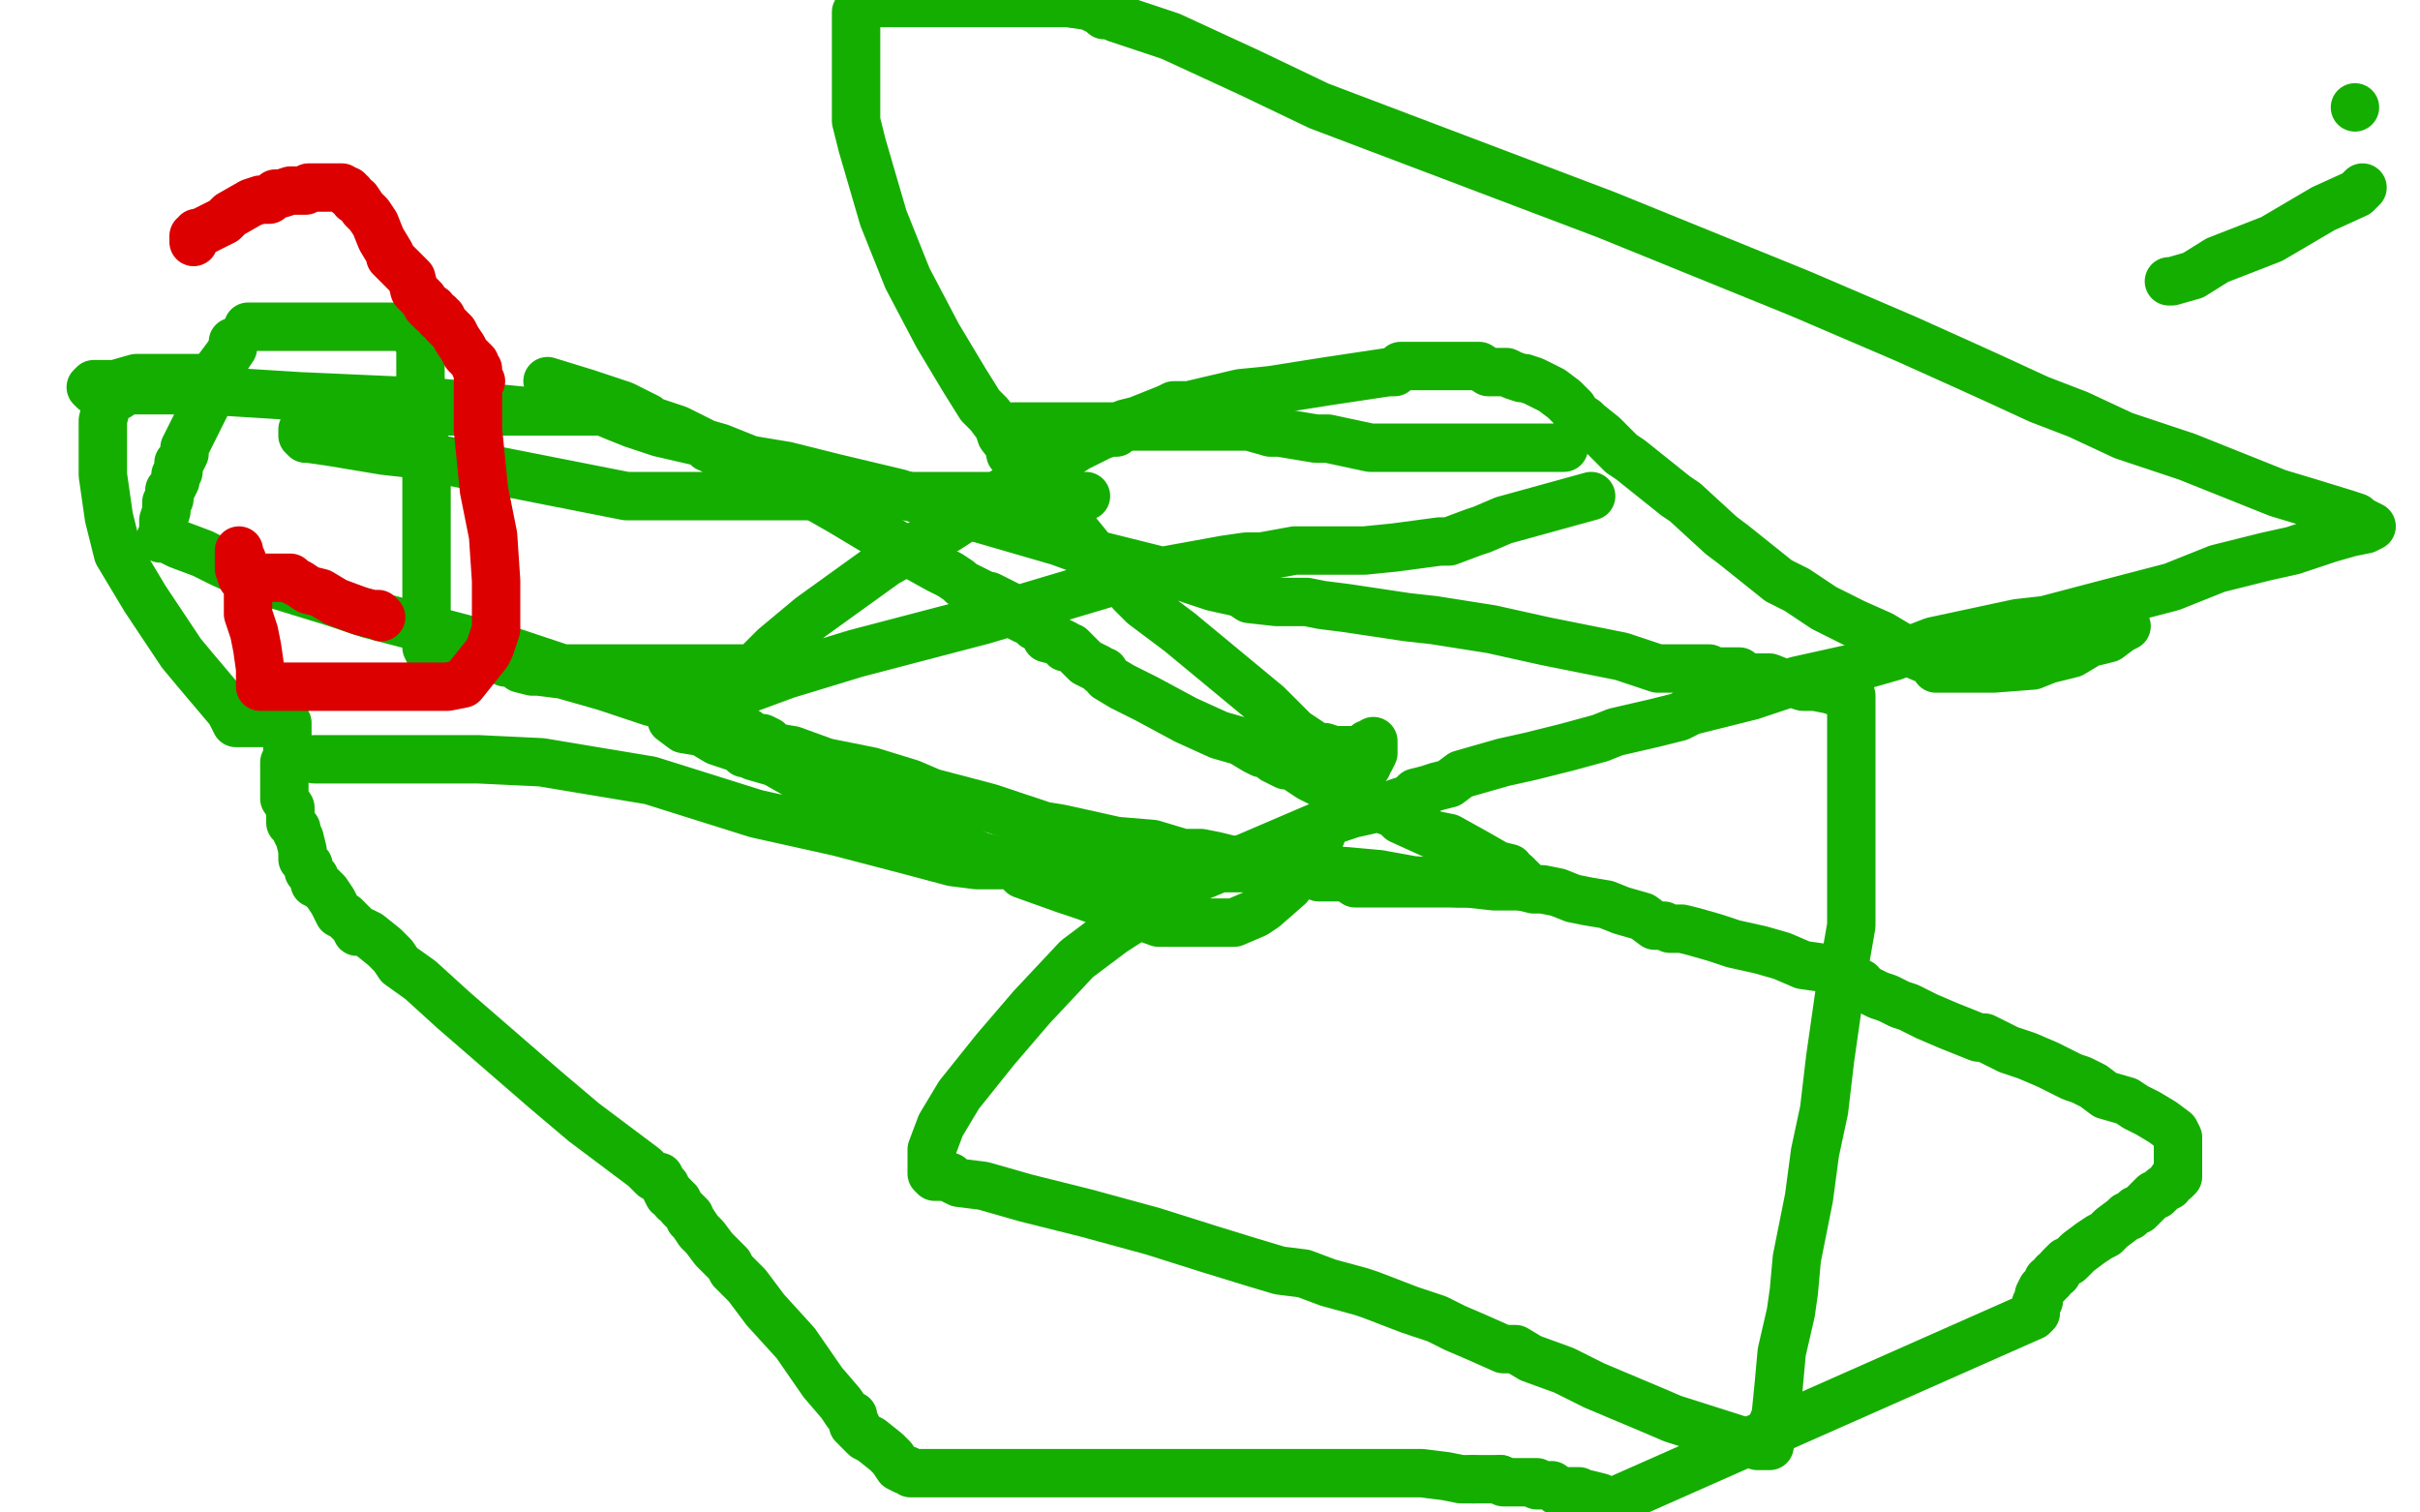 <?xml version="1.0" standalone="no"?>
<!DOCTYPE svg PUBLIC "-//W3C//DTD SVG 1.1//EN"
"http://www.w3.org/Graphics/SVG/1.1/DTD/svg11.dtd">

<svg width="800" height="500" version="1.1" xmlns="http://www.w3.org/2000/svg" xmlns:xlink="http://www.w3.org/1999/xlink" style="stroke-antialiasing: false"><desc>This SVG has been created on https://colorillo.com/</desc><rect x='0' y='0' width='800' height='500' style='fill: rgb(255,255,255); stroke-width:0' /><polyline points="104,251 105,251 105,251 107,251 107,251 109,251 109,251 137,251 158,251 179,252 215,258 250,269 277,275 300,281 315,285 323,286 324,286 325,286 328,286 334,286 345,286 356,286 363,287 370,287 378,287 382,287 384,287 388,287 392,287 405,287 429,287 445,288 456,289 467,291 482,292 485,292 494,293 496,293 497,293 498,293 499,293 500,293 501,293 502,293 503,293 504,293 504,292 503,291 502,290 501,289 500,289 499,287 495,286 488,282 479,277 474,276 463,271 461,269 450,265 445,261 439,260 433,257 430,255 427,253 426,253 425,253 423,252 421,251 419,249 417,249 415,248 410,245 403,243 392,238 379,231 371,227 366,224 365,222 364,222 363,221 361,220 359,219 357,217 356,216 354,214 352,214 352,213 350,212 346,211 346,210 345,209 344,208 342,207 342,206 339,205 337,204 333,200 327,197 326,197 318,193 317,192 314,190 310,188 301,183 293,178 278,169 271,165 270,164 266,161 254,157 239,150 236,149 236,148 234,148 232,146 228,144 224,142 215,139 214,138 206,134 194,130 181,126 182,127 183,128 186,130 192,133 204,138 209,140 218,143 231,146 238,148 248,152 260,154 276,158 297,163 319,170 350,179 361,183 389,190 401,194 410,196 413,198 422,199 427,199 432,199 437,200 445,201 465,204 474,205 493,208 511,212 536,217 548,221 558,221 561,221 565,221 565,222 566,222 568,222 570,222 575,222 577,224 585,224 590,226 593,226 596,227 597,227 599,227 600,227 605,228 608,229 609,229 612,230 612,231 612,232 612,233 612,238 612,244 612,265 612,275 612,306 608,329 605,350 603,367 600,381 598,396 594,416 593,427 592,434 589,447 588,458 587,468 585,473 585,475 585,477 585,478 584,478 583,478 582,478 581,478 575,476 553,469 546,466 527,458 517,453 506,449 501,446 497,446 488,442 481,439 475,436 469,434 466,433 453,428 450,427 439,424 431,421 423,420 413,417 400,413 381,407 359,401 339,396 325,392 317,391 315,390 314,389 313,389 312,389 310,389 309,389 308,388 308,387 308,386 308,384 308,381 308,380 311,372 317,362 329,347 341,333 356,317 368,308 396,290 413,283 427,277 441,271 447,269 456,267 460,266 466,264 468,262 472,261 475,260 479,259 483,256 497,252 506,250 518,247 529,244 534,242 547,239 555,237 559,235 579,230 594,225 612,221 626,217 639,212 667,206 676,205 695,200 718,194 733,188 741,186 749,184 758,182 770,178 777,176 782,175 784,174 782,173 780,172 779,171 776,170 763,166 753,163 723,151 702,144 687,137 674,132 661,126 650,121 630,112 595,97 531,71 436,35 413,24 387,12 369,6 367,5 366,5 365,5 364,4 360,2 353,1 286,1 284,3 283,4 283,9 283,12 283,15 283,17 283,18 283,21 283,24 283,28 283,40 285,48 292,72 300,92 310,111 319,126 324,134 325,135 326,136 327,137 330,141 331,144 338,153 342,158 347,165 360,181 363,186 370,190 373,194 374,196 378,200 390,209 419,233 428,242 434,246 435,247 436,247 437,247 438,247 441,248 447,248 451,248 452,246 453,246 454,245 454,246 454,247 454,249 453,251 452,252 452,253 451,254 450,255 449,255 448,258 446,260 444,263 443,266 441,268 440,271 438,273 436,278 434,281 431,285 426,293 418,300 415,302 408,305 404,305 402,305 400,305 395,305 391,305 383,305 358,296 352,294 338,289 334,285 332,285 324,283 301,272 296,270 287,267 279,262 272,261 263,256 256,252 249,250 247,249 246,249 246,248 243,247 237,245 232,242 226,241 222,238 223,237 226,236 241,230 260,223 283,216 325,205 372,191 405,185 412,184 414,184 417,184 428,182 431,182 438,182 451,182 461,181 476,179 479,179 487,176 490,175 497,172 526,164" style="fill: none; stroke: #14ae00; stroke-width: 16; stroke-linejoin: round; stroke-linecap: round; stroke-antialiasing: false; stroke-antialias: 0; opacity: 1.0"/>
<polyline points="517,148 513,148 513,148 505,148 505,148 499,148 499,148 483,148 483,148 470,148 470,148 465,148 465,148 464,148 463,148 462,148 461,148 458,148 453,148 439,145 435,145 423,143 420,143 413,141 407,141 395,141 381,141 370,141 363,141 360,141 357,141 353,141 350,141 342,141 341,141 338,141 336,141 335,141 334,142 334,143 334,146 334,150 336,152 338,155 348,160 354,164 358,164 359,164 353,164 339,164 289,164 207,164 136,150 127,149 109,146 102,145 101,145 100,144 100,142 114,139 136,136 157,136 176,136 192,136 197,136 196,136 189,136 175,136 144,133 99,131 67,129 47,129 38,129 34,129 32,129 31,129 30,128 31,127 38,127 45,125 48,125 47,125 46,125 48,125 50,125 57,125 60,125 67,125 66,125 64,125 63,125 60,125 58,126 57,126 55,126 54,126 52,126 47,128 42,129 39,131 37,131 36,132 35,134 35,135 34,139 34,141 34,144 34,147 34,157 36,171 39,183 48,198 60,216 65,222 76,235 78,239 79,239 80,239 81,239 84,239 86,239 92,239 94,239 95,239 95,240 95,242 95,243 95,244 95,246 95,247 95,249 95,250 94,252 94,253 94,254 94,255 94,257 94,259 94,260 94,262 94,264 96,267 96,270 96,272 98,274 98,275 99,277 100,281 100,282 100,283 100,284 101,285 102,286 102,287 102,288 103,289 104,290 104,292 106,293 108,295 110,298 112,302 114,303 116,305 117,306 118,308 120,308 122,309 127,313 128,314 129,315 130,316 132,319 139,324 150,334 165,347 180,360 193,371 205,380 213,386 216,389 217,389 218,389 218,390 219,391 220,392 220,393 221,395 222,395 223,396 223,397 224,397 225,399 226,400 227,401 228,402 228,403 229,404 231,407 233,409 236,413 238,415 241,418 242,420 247,425 253,433 263,444 272,457 278,464 280,467 282,468 282,470 282,471 283,471 283,472 286,475 288,476 293,480 295,482 297,485 299,486 300,486 301,487 302,487 303,487 304,487 305,487 306,487 308,487 309,487 312,487 315,487 319,487 323,487 328,487 329,487 331,487 332,487 334,487 337,487 340,487 341,487 345,487 350,487 352,487 355,487 357,487 359,487 361,487 362,487 363,487 364,487 365,487 367,487 368,487 370,487 375,487 376,487 379,487 382,487 385,487 390,487 392,487 394,487 396,487 399,487 401,487 402,487 403,487 405,487 407,487 408,487 413,487 415,487 417,487 419,487 420,487 421,487 423,487 424,487 425,487 426,487 428,487 430,487 432,487 434,487 436,487 437,487 438,487 439,487 440,487 441,487 442,487 443,487 444,487 445,487 446,487 448,487 453,487 457,487 470,487 478,488 483,489 486,489 487,489" style="fill: none; stroke: #14ae00; stroke-width: 16; stroke-linejoin: round; stroke-linecap: round; stroke-antialiasing: false; stroke-antialias: 0; opacity: 1.0"/>
<polyline points="496,489 497,490 498,490 500,490 502,490 504,490 505,490 506,490 508,490 508,491 510,491 511,491 512,491 513,491 515,493 516,493 517,493" style="fill: none; stroke: #14ae00; stroke-width: 16; stroke-linejoin: round; stroke-linecap: round; stroke-antialiasing: false; stroke-antialias: 0; opacity: 1.0"/>
<polyline points="487,489 489,489 490,489 491,489 492,489 493,489 495,489 496,489" style="fill: none; stroke: #14ae00; stroke-width: 16; stroke-linejoin: round; stroke-linecap: round; stroke-antialiasing: false; stroke-antialias: 0; opacity: 1.0"/>
<polyline points="517,493 518,493 519,493 520,493 522,493 524,494 525,494 529,495 532,497 672,435 673,434 673,432 673,431 674,430 674,429 674,428 675,426 676,425 677,424 677,423 678,423 679,421 680,421" style="fill: none; stroke: #14ae00; stroke-width: 16; stroke-linejoin: round; stroke-linecap: round; stroke-antialiasing: false; stroke-antialias: 0; opacity: 1.0"/>
<polyline points="681,419 682,418 682,418 683,417 683,417 684,417 684,417 685,416 685,416 687,414 687,414 691,411 694,409 696,408 698,406 702,403 703,402 704,402 705,401 706,400 707,400 708,399 710,397 712,395 713,395 715,393 717,392 718,390 719,390 720,389 720,388 720,386 720,385 720,384 720,381 720,380 720,378 720,377 720,376 719,374 715,371 710,368 706,366 703,364 696,362 692,359 688,357 685,356 677,352 670,349 664,347 656,343 654,343 644,339 637,336 631,333 628,332 624,330 621,329 617,327 616,327 615,325 611,324 609,323 603,320 596,319 589,316 582,314 573,312 567,310 560,308 556,307 552,307 550,306 547,306 543,303 536,301 531,299 525,298 520,297 515,295 510,294 507,294 503,293 499,292 498,292 497,292 493,292 489,292 482,292 472,292 464,292 461,292 458,292 457,292 456,292 455,292 454,292 453,292 452,292 451,292 448,292 445,290 442,290 436,290 433,289 429,288 423,288 418,287 412,285 406,284 402,283 397,282 391,282 381,279 369,278 351,274 345,273 327,267 308,262 301,259 288,255 273,252 262,248 256,247 255,246 254,245 252,244 251,244 250,244 248,243 247,242 246,242 245,242 244,241 241,239 239,239 234,237 227,235 215,232 200,227 186,223 178,222 177,222 176,222 172,221 172,220 169,219 167,219 165,218 162,217 161,217 160,217 159,217 158,217 157,217 156,217 155,216 155,215 153,215 151,215 149,215 147,215 146,215 145,216 142,216 141,214 141,211 141,199 141,186 141,168 141,151 139,136 139,123 139,114 137,111 137,109 136,108 135,108 134,108 133,108 131,108 127,108 113,108 99,108 88,108 86,108 85,108 84,108 83,108 82,108" style="fill: none; stroke: #14ae00; stroke-width: 16; stroke-linejoin: round; stroke-linecap: round; stroke-antialiasing: false; stroke-antialias: 0; opacity: 1.0"/>
<polyline points="77,113 77,115 77,115 75,118 75,118 72,122 72,122 68,134 68,134 64,142 64,142 61,148 61,148 61,150 61,150 60,152 59,153 59,154 59,155 59,156 58,157 58,158 58,159 57,161 56,162 56,163 56,165 55,166 55,167 55,169 54,172 54,174 54,175 54,176 54,177 53,178 54,178 55,178 57,179 59,180 67,183 73,186 84,191 110,199 122,203 149,210 168,215 186,221 200,221 216,221 239,221 244,221 245,221 246,221 247,221 249,221 252,218 256,214 268,204 293,186 313,175 327,166 334,161 339,159 340,158 341,157 342,157 343,155 345,155 347,154 347,153 350,151 353,150 356,148 360,146 364,144 367,143 368,143 369,143 370,142 372,140 376,139 381,137 386,135 388,134 391,134 393,134 410,130 420,129 439,126 459,123 461,123 463,121 465,121 466,121 468,121 469,121 471,121 472,121 474,121 475,121 477,121 478,121 480,121 481,121 483,121 485,121 486,121 487,121 489,121 492,123 494,123 498,123 500,124 503,125 504,125 507,126 511,128 513,129 517,132 520,135 521,137 524,139 525,140 530,144 536,150 539,152 554,164 557,166 569,177 573,180 578,184 588,192 594,195 603,201 613,206 622,210 632,216 639,219 640,221 641,221 642,221 643,221 644,221 645,221 648,221 652,221 655,221 659,221 672,220 677,218 685,216 690,213 692,212 693,212 697,211 701,208 703,207" style="fill: none; stroke: #14ae00; stroke-width: 16; stroke-linejoin: round; stroke-linecap: round; stroke-antialiasing: false; stroke-antialias: 0; opacity: 1.0"/>
<polyline points="717,93 718,93 718,93 725,91 725,91 733,86 733,86 751,79 751,79 768,69 768,69 779,64 779,64 781,62 781,62" style="fill: none; stroke: #14ae00; stroke-width: 16; stroke-linejoin: round; stroke-linecap: round; stroke-antialiasing: false; stroke-antialias: 0; opacity: 1.0"/>
<circle cx="778.5" cy="35.5" r="8" style="fill: #14ae00; stroke-antialiasing: false; stroke-antialias: 0; opacity: 1.0"/>
<polyline points="64,80 64,79 64,79 64,78 65,78 65,77 66,77 68,76 74,73 76,71 83,67 86,66 87,66 88,66 89,66 91,64 92,64 93,64 96,63 98,63 99,63 101,63 102,62 103,62 104,62 105,62 106,62 107,62 108,62 109,62 110,62 111,62 111,62 112,62 112,62 113,62 113,62 114,63 115,63 115,64 116,64 117,66 118,66 120,69 122,71 124,74 126,79 129,84 129,85 130,86 136,92 137,96 140,99 141,101 142,102 143,102 143,103 145,104 145,105 146,105 147,107 150,110 151,112 153,115 154,117 157,120 157,121 158,122 158,123 158,125 159,126 158,127 158,128 158,134 158,142 160,162 163,177 164,192 164,201 164,208 163,211 162,214 161,216 157,221 153,226 148,227 138,227 134,227 130,227 126,227 124,227 117,227 110,227 97,227 88,227 87,227 86,227 86,226 86,225 86,223 86,221 85,214 84,209 82,203 82,200 82,199 82,197 82,196 82,193 81,192 81,190 80,187 80,185 79,183 79,182 79,183 79,184 79,185 79,186 79,188 80,191 81,191 82,191 83,191 85,191 86,191 89,191 92,191 94,191 96,191 97,192 99,193 102,195 106,196 111,199 119,202 123,203 125,203 126,204" style="fill: none; stroke: #dc0000; stroke-width: 16; stroke-linejoin: round; stroke-linecap: round; stroke-antialiasing: false; stroke-antialias: 0; opacity: 1.0"/>
</svg>
